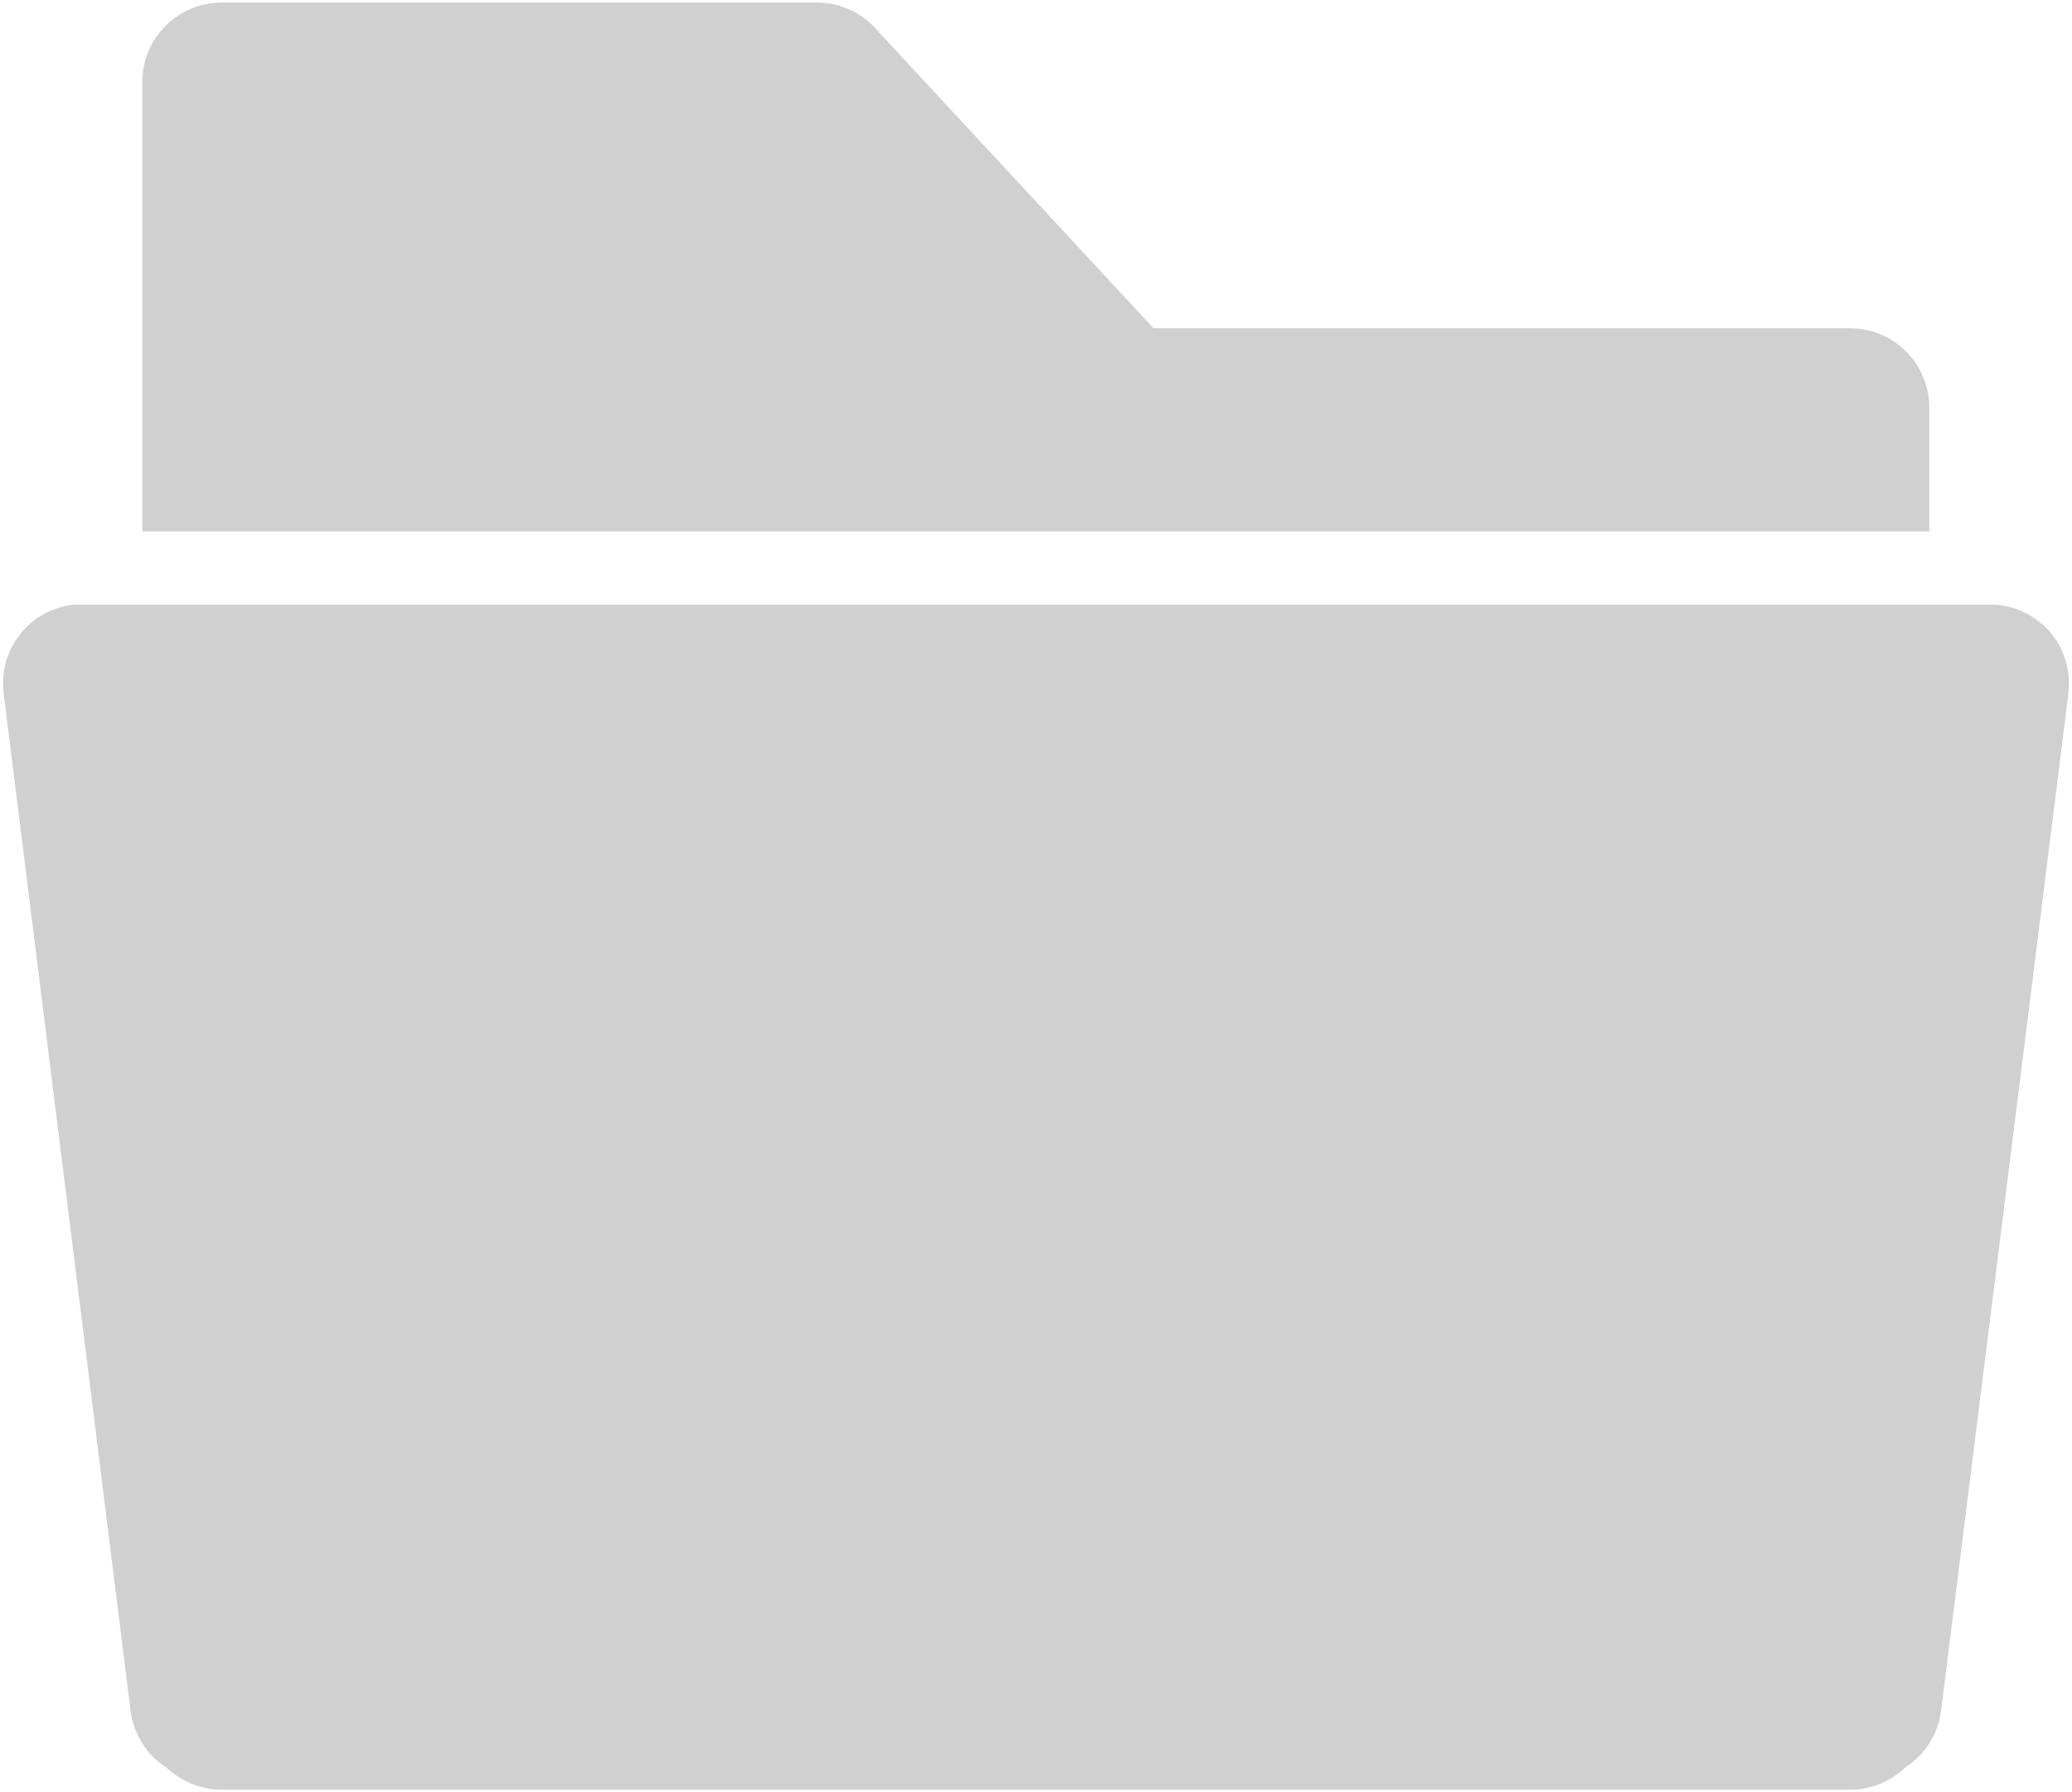 <?xml version="1.0" encoding="utf-8"?>
<!-- Generator: Adobe Illustrator 14.0.0, SVG Export Plug-In . SVG Version: 6.00 Build 43363)  -->
<!DOCTYPE svg PUBLIC "-//W3C//DTD SVG 1.1//EN" "http://www.w3.org/Graphics/SVG/1.1/DTD/svg11.dtd">
<svg version="1.1" id="레이어_1" xmlns="http://www.w3.org/2000/svg" xmlns:xlink="http://www.w3.org/1999/xlink" x="0px"
	 y="0px" width="51.832px" height="44.832px" viewBox="0 0 51.832 44.832" enable-background="new 0 0 51.832 44.832"
	 xml:space="preserve">
<g>
	<path fill="#d0d0d0" d="M48.262,13.293V10.25v-0.055c0-1.095-0.887-1.983-1.975-1.983H28.857l-6.885-7.422c-0.367-0.445-0.916-0.726-1.538-0.726
		H5.605H5.55c-1.101,0-1.989,0.888-1.989,1.983v11.245H48.262z"/>
	<path fill="#d0d0d0" d="M49.918,15.125H1.819c-1.088,0.135-1.863,1.124-1.729,2.208l3.167,25.382c0.058,0.635,0.408,1.186,0.917,1.51
		c0.36,0.332,0.845,0.543,1.375,0.543h40.674h0.063c0.529,0,1.016-0.211,1.376-0.559c0.48-0.309,0.825-0.824,0.896-1.43
		l3.175-25.359c0.013-0.108,0.022-0.213,0.022-0.327C51.756,16.042,50.944,15.201,49.918,15.125z"/>
</g>
</svg>
